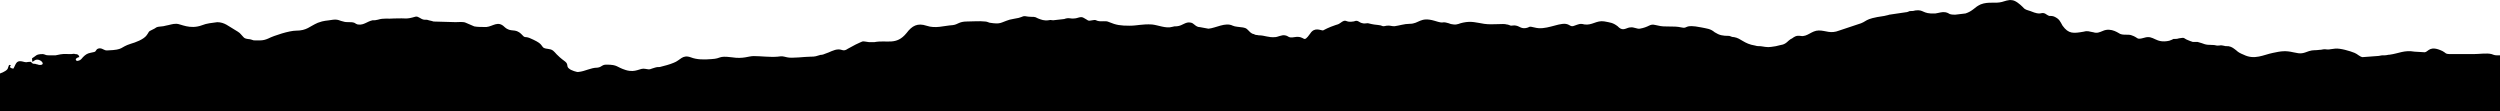 <?xml version="1.0" encoding="utf-8"?>
<!-- Generator: Adobe Illustrator 27.2.0, SVG Export Plug-In . SVG Version: 6.00 Build 0)  -->
<svg version="1.1" id="Layer_1" xmlns="http://www.w3.org/2000/svg" xmlns:xlink="http://www.w3.org/1999/xlink" x="0px" y="0px"
	 viewBox="0 0 651.91 28.96" style="enable-background:new 0 0 651.91 28.96;" xml:space="preserve">
<style type="text/css">
	.st0{fill-rule:evenodd;clip-rule:evenodd;}
</style>
<path class="st0" d="M0,28.96h651.91V14.42c-0.32,0-0.47,0-0.95,0c-0.47,0-0.79-0.16-1.26-0.32c-1.26-0.32-3.16,0-4.58,0
	c-1.11,0-1.74,0-2.85,0c-1.11,0-2.21,0-3.32,0c-1.42,0-1.11-0.32-2.05-0.79c-3.32-1.58-3.64,0.16-4.58,0.32l-2.69-0.16
	c-2.69-0.47-4.11,0.47-6.48,0.79c-0.47,0-0.79,0.16-1.26,0.16c-0.79,0-0.95,0-1.58,0.16l-4.27,0.32c-0.79-0.16-1.26-0.79-2.05-1.11
	c-1.11-0.47-3.79-1.26-5.06-1.11c-0.32,0-0.95,0.16-1.26,0.16c-0.47,0.16-1.26,0-1.42,0c-0.63,0-0.79,0.16-1.42,0.16
	c-0.95,0.16-1.74,0-2.69,0.32c-1.74,0.63-2.05,0.79-4.11,0.32c-2.05-0.47-3.16-0.32-5.37,0.16c-2.37,0.47-4.74,1.9-7.59,0.47
	c-0.79-0.32-1.42-0.63-1.9-1.11c-0.63-0.47-1.11-0.95-2.05-1.11c-0.79,0-0.79,0-1.42-0.16c-0.79-0.16-0.63,0-1.42,0
	c-0.47,0-0.63-0.16-1.26-0.16c-2.37,0-2.05-0.32-3.95-0.79c-0.47,0-0.79,0-1.26,0c-0.47-0.16-0.95-0.32-1.26-0.47
	c-1.26-0.47-0.63-0.79-2.37-0.47c-0.47,0.16-0.79,0.16-1.42,0.16c-0.32,0.16-0.63,0.32-1.11,0.47c-3.64,0.79-3.95-1.58-6.48-0.79
	c-2.21,0.63-1.42,0-3.32-0.63c-0.79-0.32-1.9,0-2.85-0.32c-0.32,0-2.37-1.9-4.74-0.79c-0.79,0.32-1.42,0.63-2.37,0.32
	c-1.11-0.16-1.42-0.47-2.53-0.16c-2.69,0.47-3.95,0.63-5.53-1.58c-0.63-1.11-0.79-1.74-2.21-2.37c-0.47-0.16-0.79-0.16-1.26-0.16
	c-0.47-0.16-0.79-0.47-1.11-0.63c-1.26-0.47-0.79,0.63-3.79-0.63c-0.95-0.32-1.42-0.32-2.05-1.11c-0.63-0.63-1.9-1.74-2.85-1.74
	c-0.63-0.16-2.06,0.32-2.53,0.47c-1.74,0.47-3.48-0.16-5.53,0.63c-0.95,0.47-1.11,0.63-1.9,1.26c-0.63,0.47-1.11,0.79-2.05,1.11
	l-2.69,0.32c-0.32,0-0.95,0-1.42-0.16c-0.32-0.16-0.47-0.32-1.11-0.47c-0.95-0.16-1.58,0.16-2.69,0.32
	c-3.48,0.16-2.85-1.11-5.22-0.79c-0.47,0.16-0.95,0.16-1.42,0.16c-0.32,0.16-0.79,0.32-1.11,0.32l-4.27,0.63
	c-0.32,0.16-0.79,0.16-1.26,0.32c-5.69,0.79-4.11,1.42-6.96,2.21l-4.74,1.58c-2.37,0.95-3.48,0-5.37,0c-1.9,0-3,1.74-4.74,1.42
	c-1.11-0.16-1.58,0.16-2.21,0.63c-0.32,0.16-0.63,0.32-0.95,0.63c-1.26,1.26-1.74,0.95-3.32,1.42c-2.05,0.32-1.9,0.32-3.95,0
	c-0.47,0-0.95,0-1.42-0.16c-3-0.47-3.64-1.9-5.53-2.21c-0.63,0-0.63-0.16-1.26-0.32c-1.74,0-2.53-0.16-3.79-0.95
	c-1.11-0.95-2.05-0.95-3.48-1.26c-4.74-0.95-3.32,0.47-5.22,0c-2.05-0.47-4.27,0-6.01-0.47c-0.95-0.16-1.42-0.47-2.37,0
	c-0.63,0.32-1.42,0.63-2.37,0.79c-0.79,0.16-1.58-0.47-2.53-0.32c-0.79,0-1.58,0.79-2.53,0.32c-0.32-0.16-0.47-0.32-0.79-0.63
	c-1.26-0.95-1.9-0.95-3.48-1.26c-2.06-0.32-3.16,1.11-5.22,0.79c-1.11-0.32-1.58,0-2.53,0.32c-1.11,0.47-1.11-0.32-2.37-0.47
	c-2.21-0.16-5.22,1.74-8.06,0.95c-1.74-0.47-1.11,0-2.37,0.16c-1.11,0.16-1.58-0.47-2.37-0.63c-0.63-0.16-0.95,0-1.42,0
	c-0.47-0.16-0.79-0.32-1.11-0.32c-0.79-0.32-3.64,0.16-5.85-0.16c-2.06-0.32-3.32-0.79-5.53-0.32c-0.95,0.16-1.42,0.63-2.53,0.47
	c-0.32,0-0.95-0.16-1.26-0.32c-2.21-0.63-0.63,0.32-3.64-0.63c-3.79-1.11-3.95,0.79-6.48,0.79c-1.42,0-2.69,0.47-3.95,0.63
	c-0.79,0-0.95-0.16-1.58-0.16c-0.79,0-0.79,0.16-1.42,0.16c-0.32-0.16-0.95-0.32-1.26-0.32c-1.74-0.16-1.9-0.32-2.69-0.47
	c-0.47,0-0.95,0.16-1.42,0c-0.95-0.16-1.11-0.95-2.21-0.47c-2.53,0.47-1.74-0.95-3.64,0.47c-0.47,0.32-0.63,0.32-1.11,0.47
	c-1.9,0.63-3,1.26-3.32,1.42c-0.63,0-2.21-0.95-3.32,0.79c-2.05,2.85-1.11,0.47-4.11,0.95c-1.74,0.32-1.42-0.32-2.53-0.47
	c-0.79-0.16-1.9,0.47-2.53,0.47c-1.74,0.16-2.69-0.47-4.27-0.47c-0.63-0.16-0.79,0-1.26-0.32c-0.32,0-0.79-0.32-0.95-0.47
	c-0.16-0.16-0.32-0.32-0.47-0.47l-0.16-0.16c-0.47-0.47-0.63-0.47-1.26-0.63c-0.95-0.16-2.05-0.16-2.69-0.47
	c-1.9-0.95-4.43,0.63-6.32,0.79c-0.16,0-2.37-0.47-2.69-0.47c-0.95-0.32-1.11-0.95-1.9-1.11c-1.42-0.32-2.05,0.79-3.64,0.95
	c-0.63,0-0.63,0-1.26,0.16c-1.58,0.47-3.64-0.47-5.22-0.63c-2.53-0.16-3.79,0.32-5.85,0.32c-2.37,0-3.48-0.16-5.37-0.95
	c-0.95-0.47-1.9,0-3-0.32c-0.47-0.16-0.47-0.32-1.26-0.16c-1.42,0.32-1.11,0-2.37-0.63c-0.79-0.47-1.58,0.16-2.37,0.16
	c-1.11,0.16-1.42-0.32-2.69,0.16l-2.85,0.32c-0.63,0-0.47-0.16-1.26,0c-1.11,0.16-1.9-0.16-2.69-0.47
	c-1.11-0.63-1.11-0.32-2.53-0.47c-1.58-0.32-1.26,0-2.53,0.32c-0.95,0.16-1.58,0.32-2.37,0.47c-2.53,0.79-2.21,1.26-5.22,0.79
	c-0.47-0.16-0.79-0.32-1.26-0.32c-1.42-0.16-3,0-4.58,0c-2.21,0-2.37,0.79-3.79,0.95c-2.37,0.16-4.43,0.95-6.8,0.16
	s-3.79,0-5.22,1.9c-2.69,3.32-5.06,1.74-8.38,2.37c-0.32,0-0.95,0-1.42,0c-2.21-0.32-1.26-0.32-3.48,0.63l-2.06,1.11
	c-1.11,0.79-1.42,0.16-2.37,0.16c-1.26,0-2.37,0.79-3.48,1.11c-0.32,0.16-0.79,0.32-1.26,0.32c-1.11,0.32-1.26,0.47-2.69,0.47
	s-4.74,0.47-6.01,0.16c-1.42-0.32-1.11-0.32-2.53-0.16c-2.06,0.16-4.27-0.16-6.17-0.16c-1.42,0-2.69,0.79-5.69,0.32
	c-3.79-0.47-2.53,0.32-5.37,0.47c-1.9,0.16-3.79,0.16-5.37-0.47c-2.21-0.79-2.69,0.79-4.43,1.42c-1.11,0.47-2.37,0.79-3.64,1.11
	c-0.32,0-0.79,0-1.26,0.16c-1.26,0.32-1.11,0.63-2.53,0.32c-1.42-0.32-2.37,1.11-5.06,0.32c-2.53-0.79-2.06-1.42-5.06-1.42
	c-1.26,0-1.11,0.63-2.37,0.79c-1.74,0-3.16,0.95-4.9,1.11c-0.32,0.16-2.06-0.47-2.37-0.79c-0.95-0.63-0.16-1.11-1.11-1.9
	c-2.37-1.74-2.53-2.37-3.16-2.85c-0.79-0.63-1.74-0.32-2.53-0.79c-0.79-0.79-0.32-1.11-3.64-2.53c-1.26-0.47-1.11,0.16-2.06-0.95
	c-1.74-1.74-2.69-0.32-4.43-1.9c-1.74-1.74-3-0.16-4.74,0c-1.11,0-2.37,0-3.16-0.16l-2.21-0.95c-0.63-0.32-1.9-0.16-2.69-0.16
	l-5.69-0.16c-0.47-0.16-0.63-0.16-1.26-0.32c-0.32-0.16-0.79-0.16-1.26-0.16c-0.95-0.16-1.42-0.95-2.21-0.79
	c-2.69,0.79-2.21,0.32-5.53,0.47c-1.74,0.16-2.69-0.16-4.27,0.32c-0.63,0.16-0.79,0.16-1.42,0.16c-1.42,0.32-2.21,1.26-3.64,1.11
	c-0.47,0-0.79-0.32-1.11-0.47c-0.95-0.32-1.9,0-2.85-0.32c-0.95-0.16-1.26-0.63-2.69-0.47c-1.9,0.32-2.21,0.16-3.95,0.79
	c-2.21,0.95-2.85,2.06-5.69,2.06c-1.74,0-5.69,1.26-7.27,2.06c-1.42,0.63-2.21,0.47-3.79,0.47c-0.47-0.16-0.95-0.32-1.26-0.32
	c-1.42-0.16-1.26-0.47-2.06-1.26c-0.32-0.47-1.26-0.95-1.74-1.26c-1.42-0.79-2.53-1.9-4.43-1.9c-1.26,0.16-2.85,0.32-3.95,0.79
	C49.48,7.78,47.11,6.2,46,6.2c-1.11,0-1.74,0.32-2.69,0.47c-0.95,0.32-1.9,0.16-2.53,0.47c-0.47,0.32-0.47,0.32-1.11,0.63
	c-1.11,0.47-0.79,0.63-1.42,1.42c-0.79,1.11-3,1.9-4.11,2.21c-3,0.95-1.74,1.58-6.01,1.74c-1.11,0.16-1.42-0.79-2.53-0.47
	c-0.47,0.16-0.47,0.47-0.79,0.79c-0.32,0.16-0.63,0.16-1.26,0.32c-0.79,0.16-1.26,0.47-1.9,1.11c-0.32,0.32-0.32,0.47-0.79,0.79
	c-1.11,0.47-0.95,0-1.11-0.16c0-0.32,0.63-0.63,0.95-0.63c-0.16-0.63-0.47-0.79-1.11-0.79c-0.32-0.16-0.63,0-0.95,0
	c-2.21,0-1.9-0.16-4.11,0.32c-0.47,0-1.11,0-1.9,0c-0.79,0-0.63-0.16-1.42-0.32c-1.9,0-1.74,0.47-2.85,1.11
	c0,1.42,0.16,0.79,0.79,0.47c1.26-0.63,3,1.26,1.26,1.26c-0.47,0-0.47-0.16-0.79-0.16c-0.47-0.16-0.47-0.16-0.95-0.16
	C7.9,16.31,8.54,16,7.27,16.16c-0.47,0.16-0.95,0-1.58-0.16c-1.58-0.32-1.58,0.95-2.21,1.9c-1.11-0.16-0.95-0.63-0.63-0.79l0,0
	c-0.63-0.63-0.63,0.47-0.79,0.63c0,0.47-1.11,1.11-2.06,1.42V28.96z"/>
</svg>
